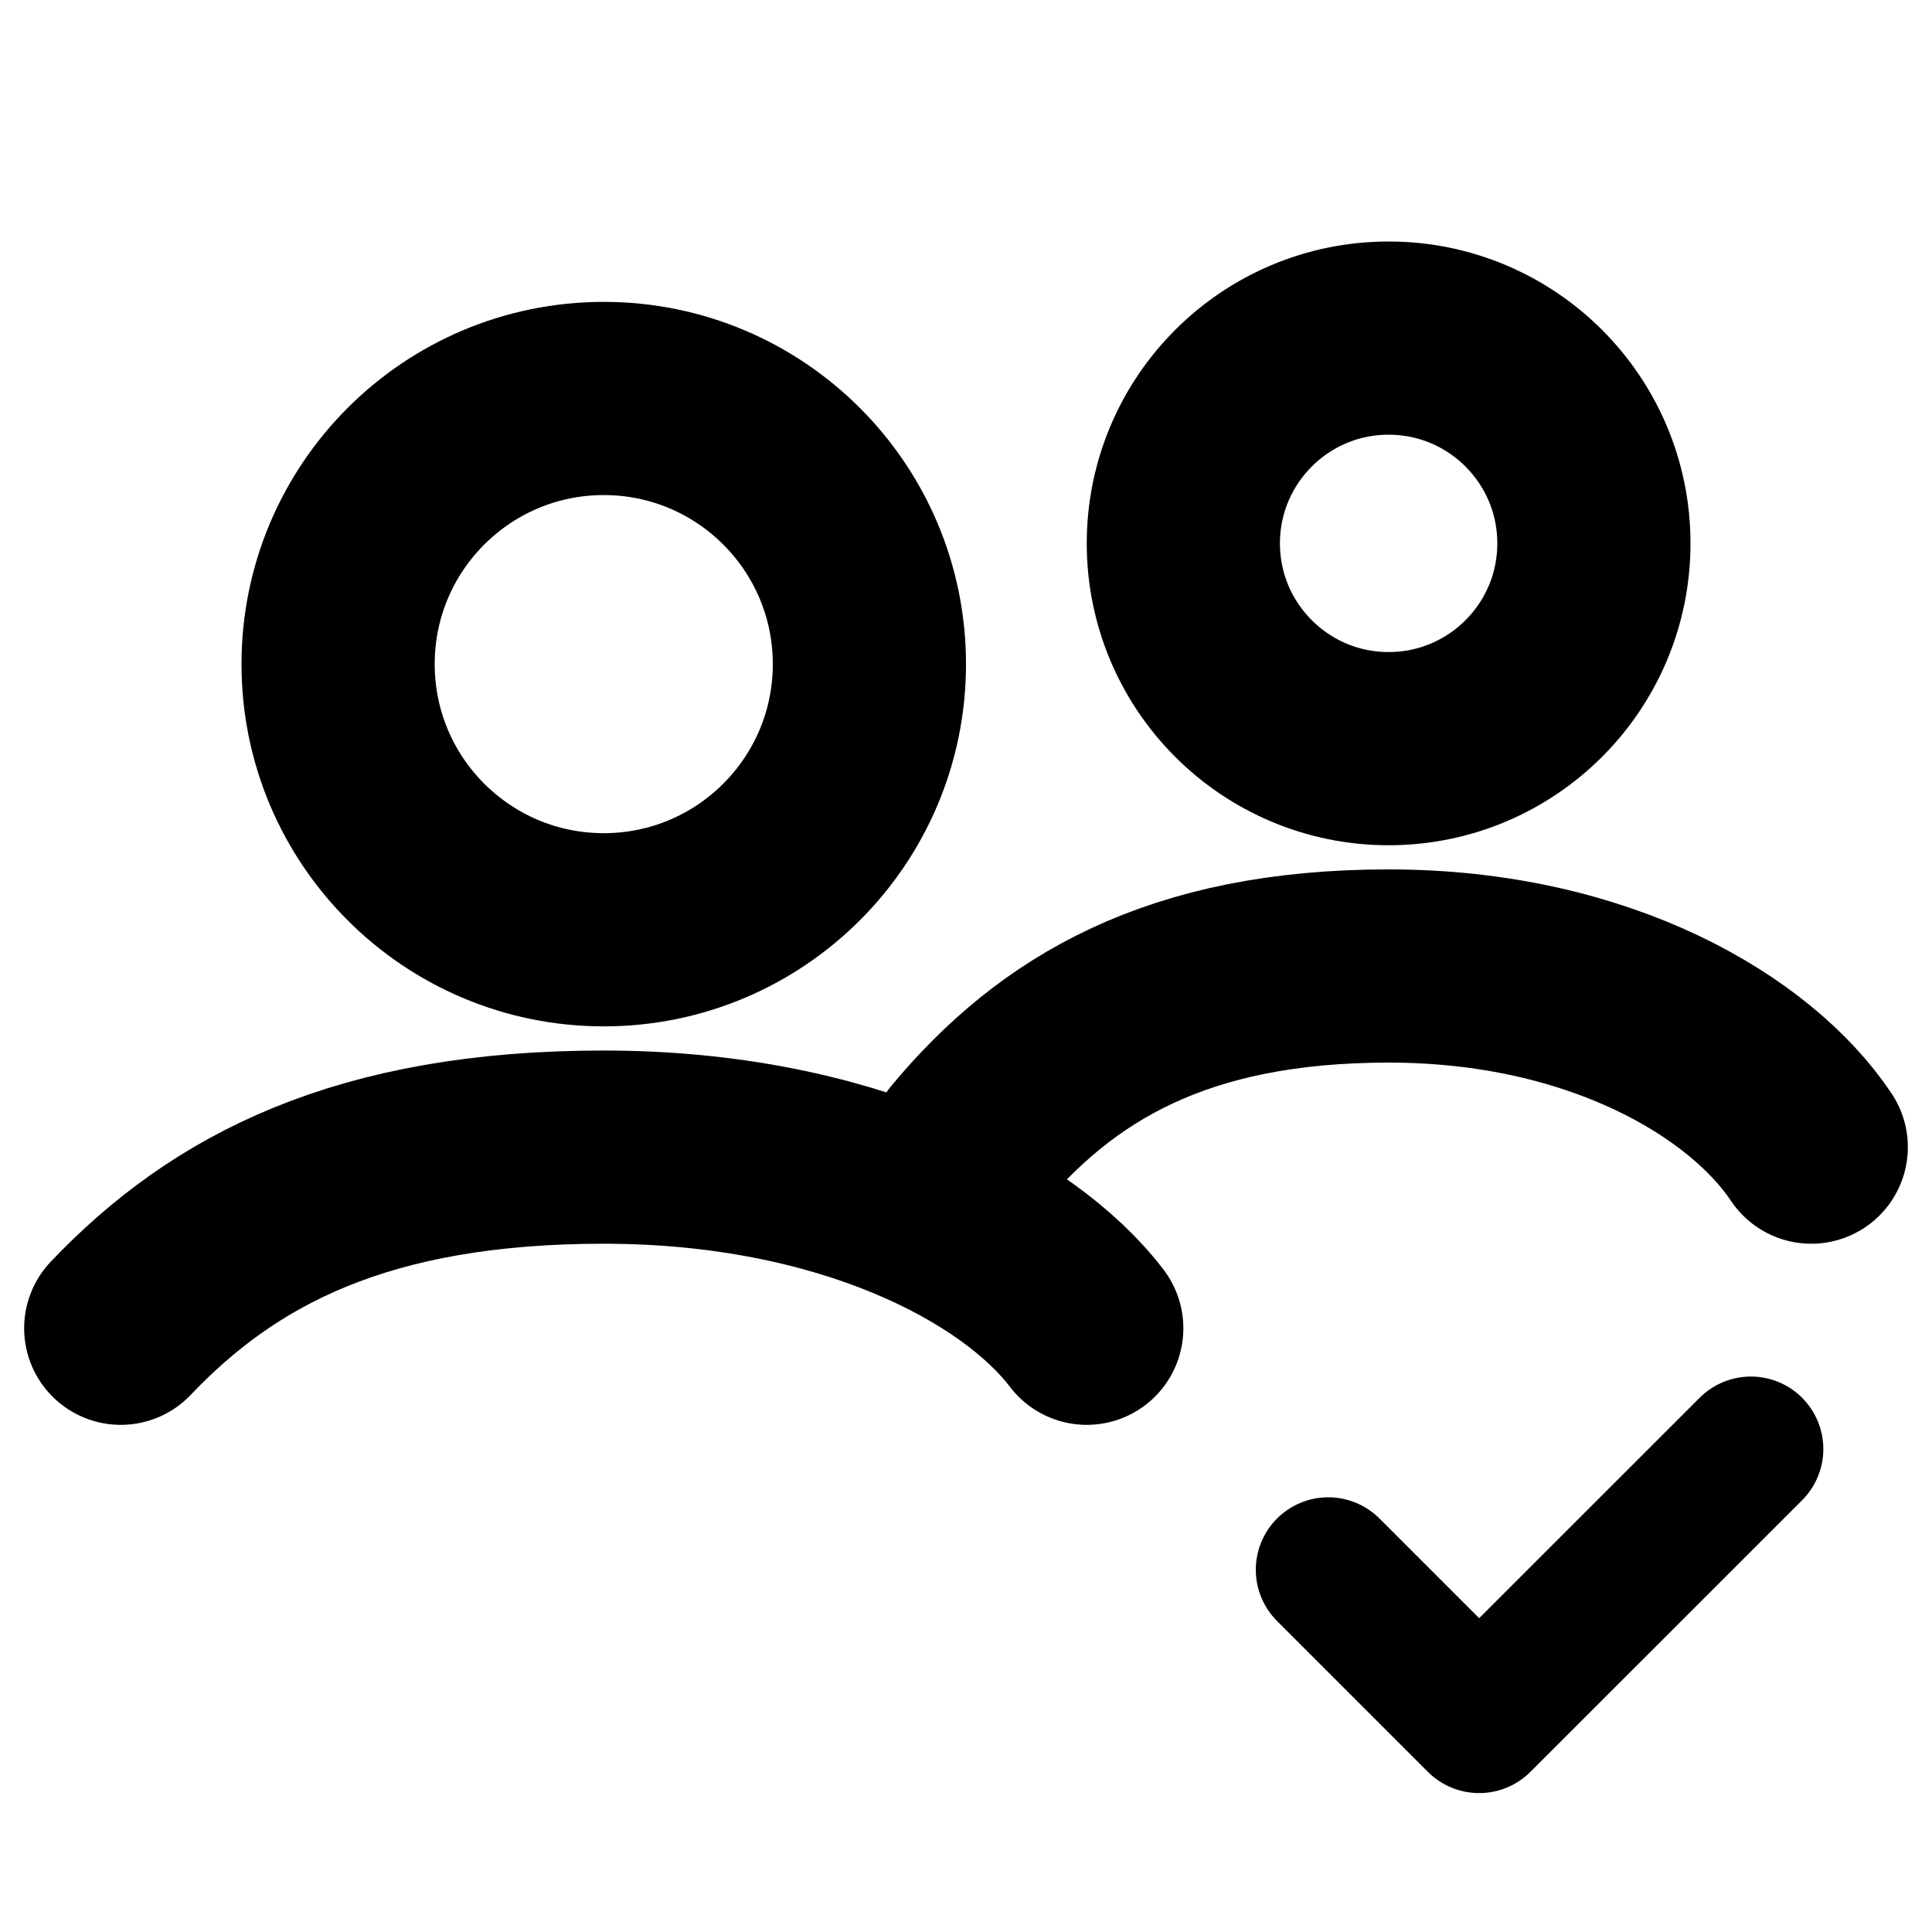 <svg width="20" height="20" viewBox="0 0 20 20" fill="none" xmlns="http://www.w3.org/2000/svg">
<circle cx="6.25" cy="6.875" r="2.75" stroke="black" stroke-width="2"/>
<circle cx="14.375" cy="5.625" r="2.125" stroke="black" stroke-width="2"/>
<path d="M1.25 13.75C2.321 12.625 3.75 11.875 6.25 11.875C8.75 11.875 10.536 12.812 11.25 13.75" stroke="black" stroke-width="2" stroke-linecap="round"/>
<path d="M10 11.875C10.938 10.75 12.188 10 14.375 10C16.562 10 18.125 10.938 18.75 11.875" stroke="black" stroke-width="2" stroke-linecap="round"/>
<path d="M13.75 16.25L15.312 17.812L18.125 15" stroke="black" stroke-width="1.5" stroke-linecap="round" stroke-linejoin="round"/>
</svg>
